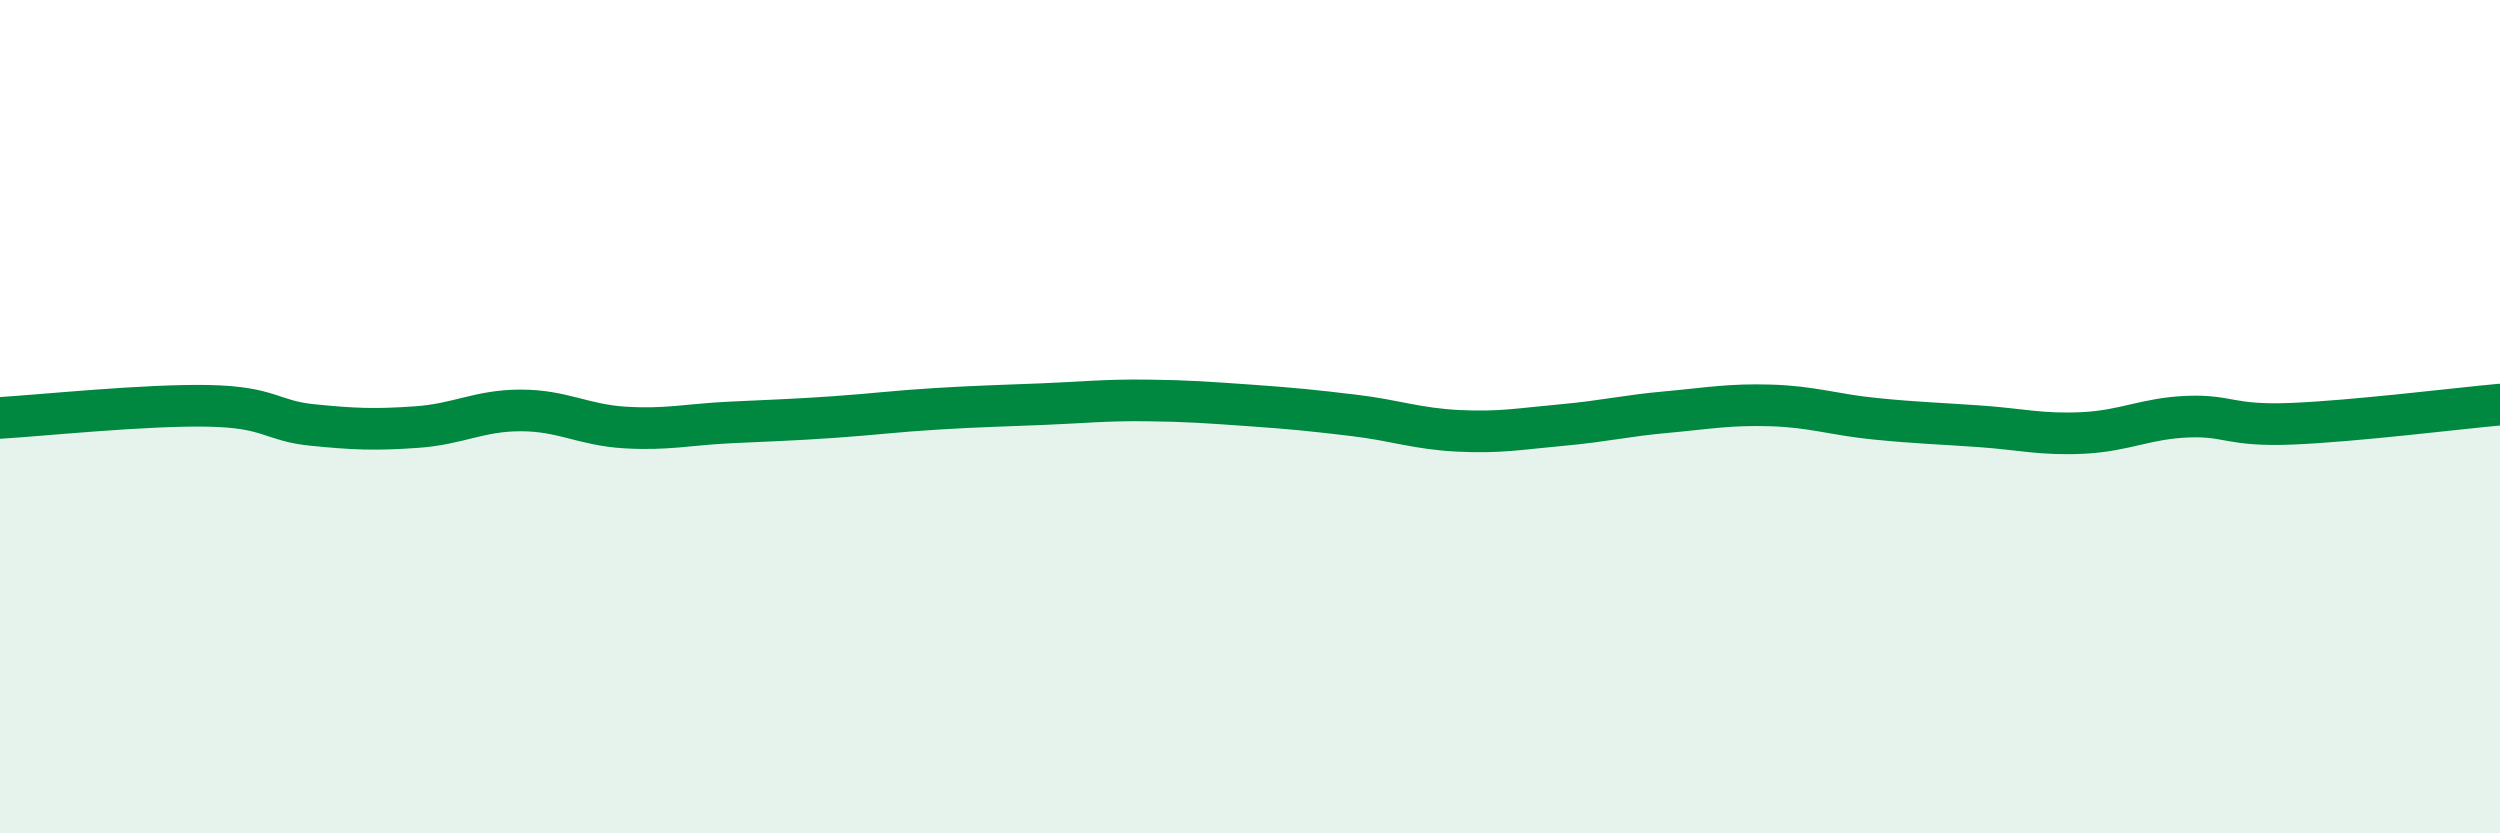 
    <svg width="60" height="20" viewBox="0 0 60 20" xmlns="http://www.w3.org/2000/svg">
      <path
        d="M 0,10.03 C 1,9.97 3.5,9.71 5,9.74 C 6.5,9.77 6.5,10.1 7.5,10.2 C 8.5,10.3 9,10.32 10,10.25 C 11,10.18 11.5,9.85 12.5,9.85 C 13.5,9.85 14,10.2 15,10.26 C 16,10.32 16.5,10.19 17.5,10.14 C 18.5,10.09 19,10.08 20,10.01 C 21,9.94 21.5,9.87 22.5,9.81 C 23.5,9.75 24,9.74 25,9.7 C 26,9.66 26.5,9.6 27.5,9.61 C 28.5,9.62 29,9.66 30,9.73 C 31,9.8 31.5,9.85 32.5,9.97 C 33.5,10.09 34,10.29 35,10.34 C 36,10.39 36.5,10.29 37.5,10.2 C 38.5,10.11 39,9.98 40,9.89 C 41,9.8 41.5,9.7 42.5,9.73 C 43.5,9.76 44,9.95 45,10.05 C 46,10.15 46.5,10.16 47.5,10.23 C 48.5,10.3 49,10.44 50,10.39 C 51,10.34 51.5,10.04 52.5,10 C 53.5,9.96 53.5,10.23 55,10.17 C 56.5,10.11 59,9.8 60,9.71L60 20L0 20Z"
        fill="#008740"
        opacity="0.1"
        stroke-linecap="round"
        stroke-linejoin="round"
      />
      <path
        d="M 0,10.03 C 1,9.97 3.5,9.71 5,9.74 C 6.5,9.77 6.5,10.1 7.5,10.2 C 8.5,10.3 9,10.32 10,10.25 C 11,10.18 11.5,9.85 12.5,9.85 C 13.5,9.85 14,10.2 15,10.26 C 16,10.32 16.5,10.19 17.5,10.14 C 18.5,10.09 19,10.08 20,10.01 C 21,9.94 21.5,9.87 22.5,9.81 C 23.5,9.75 24,9.74 25,9.7 C 26,9.66 26.5,9.6 27.5,9.61 C 28.5,9.62 29,9.66 30,9.73 C 31,9.8 31.5,9.85 32.5,9.97 C 33.5,10.09 34,10.29 35,10.34 C 36,10.39 36.5,10.29 37.5,10.2 C 38.5,10.11 39,9.98 40,9.89 C 41,9.8 41.5,9.7 42.5,9.73 C 43.5,9.76 44,9.95 45,10.05 C 46,10.15 46.5,10.16 47.5,10.23 C 48.5,10.3 49,10.44 50,10.39 C 51,10.34 51.5,10.04 52.5,10 C 53.5,9.96 53.5,10.23 55,10.17 C 56.5,10.11 59,9.8 60,9.71"
        stroke="#008740"
        stroke-width="1"
        fill="none"
        stroke-linecap="round"
        stroke-linejoin="round"
      />
    </svg>
  